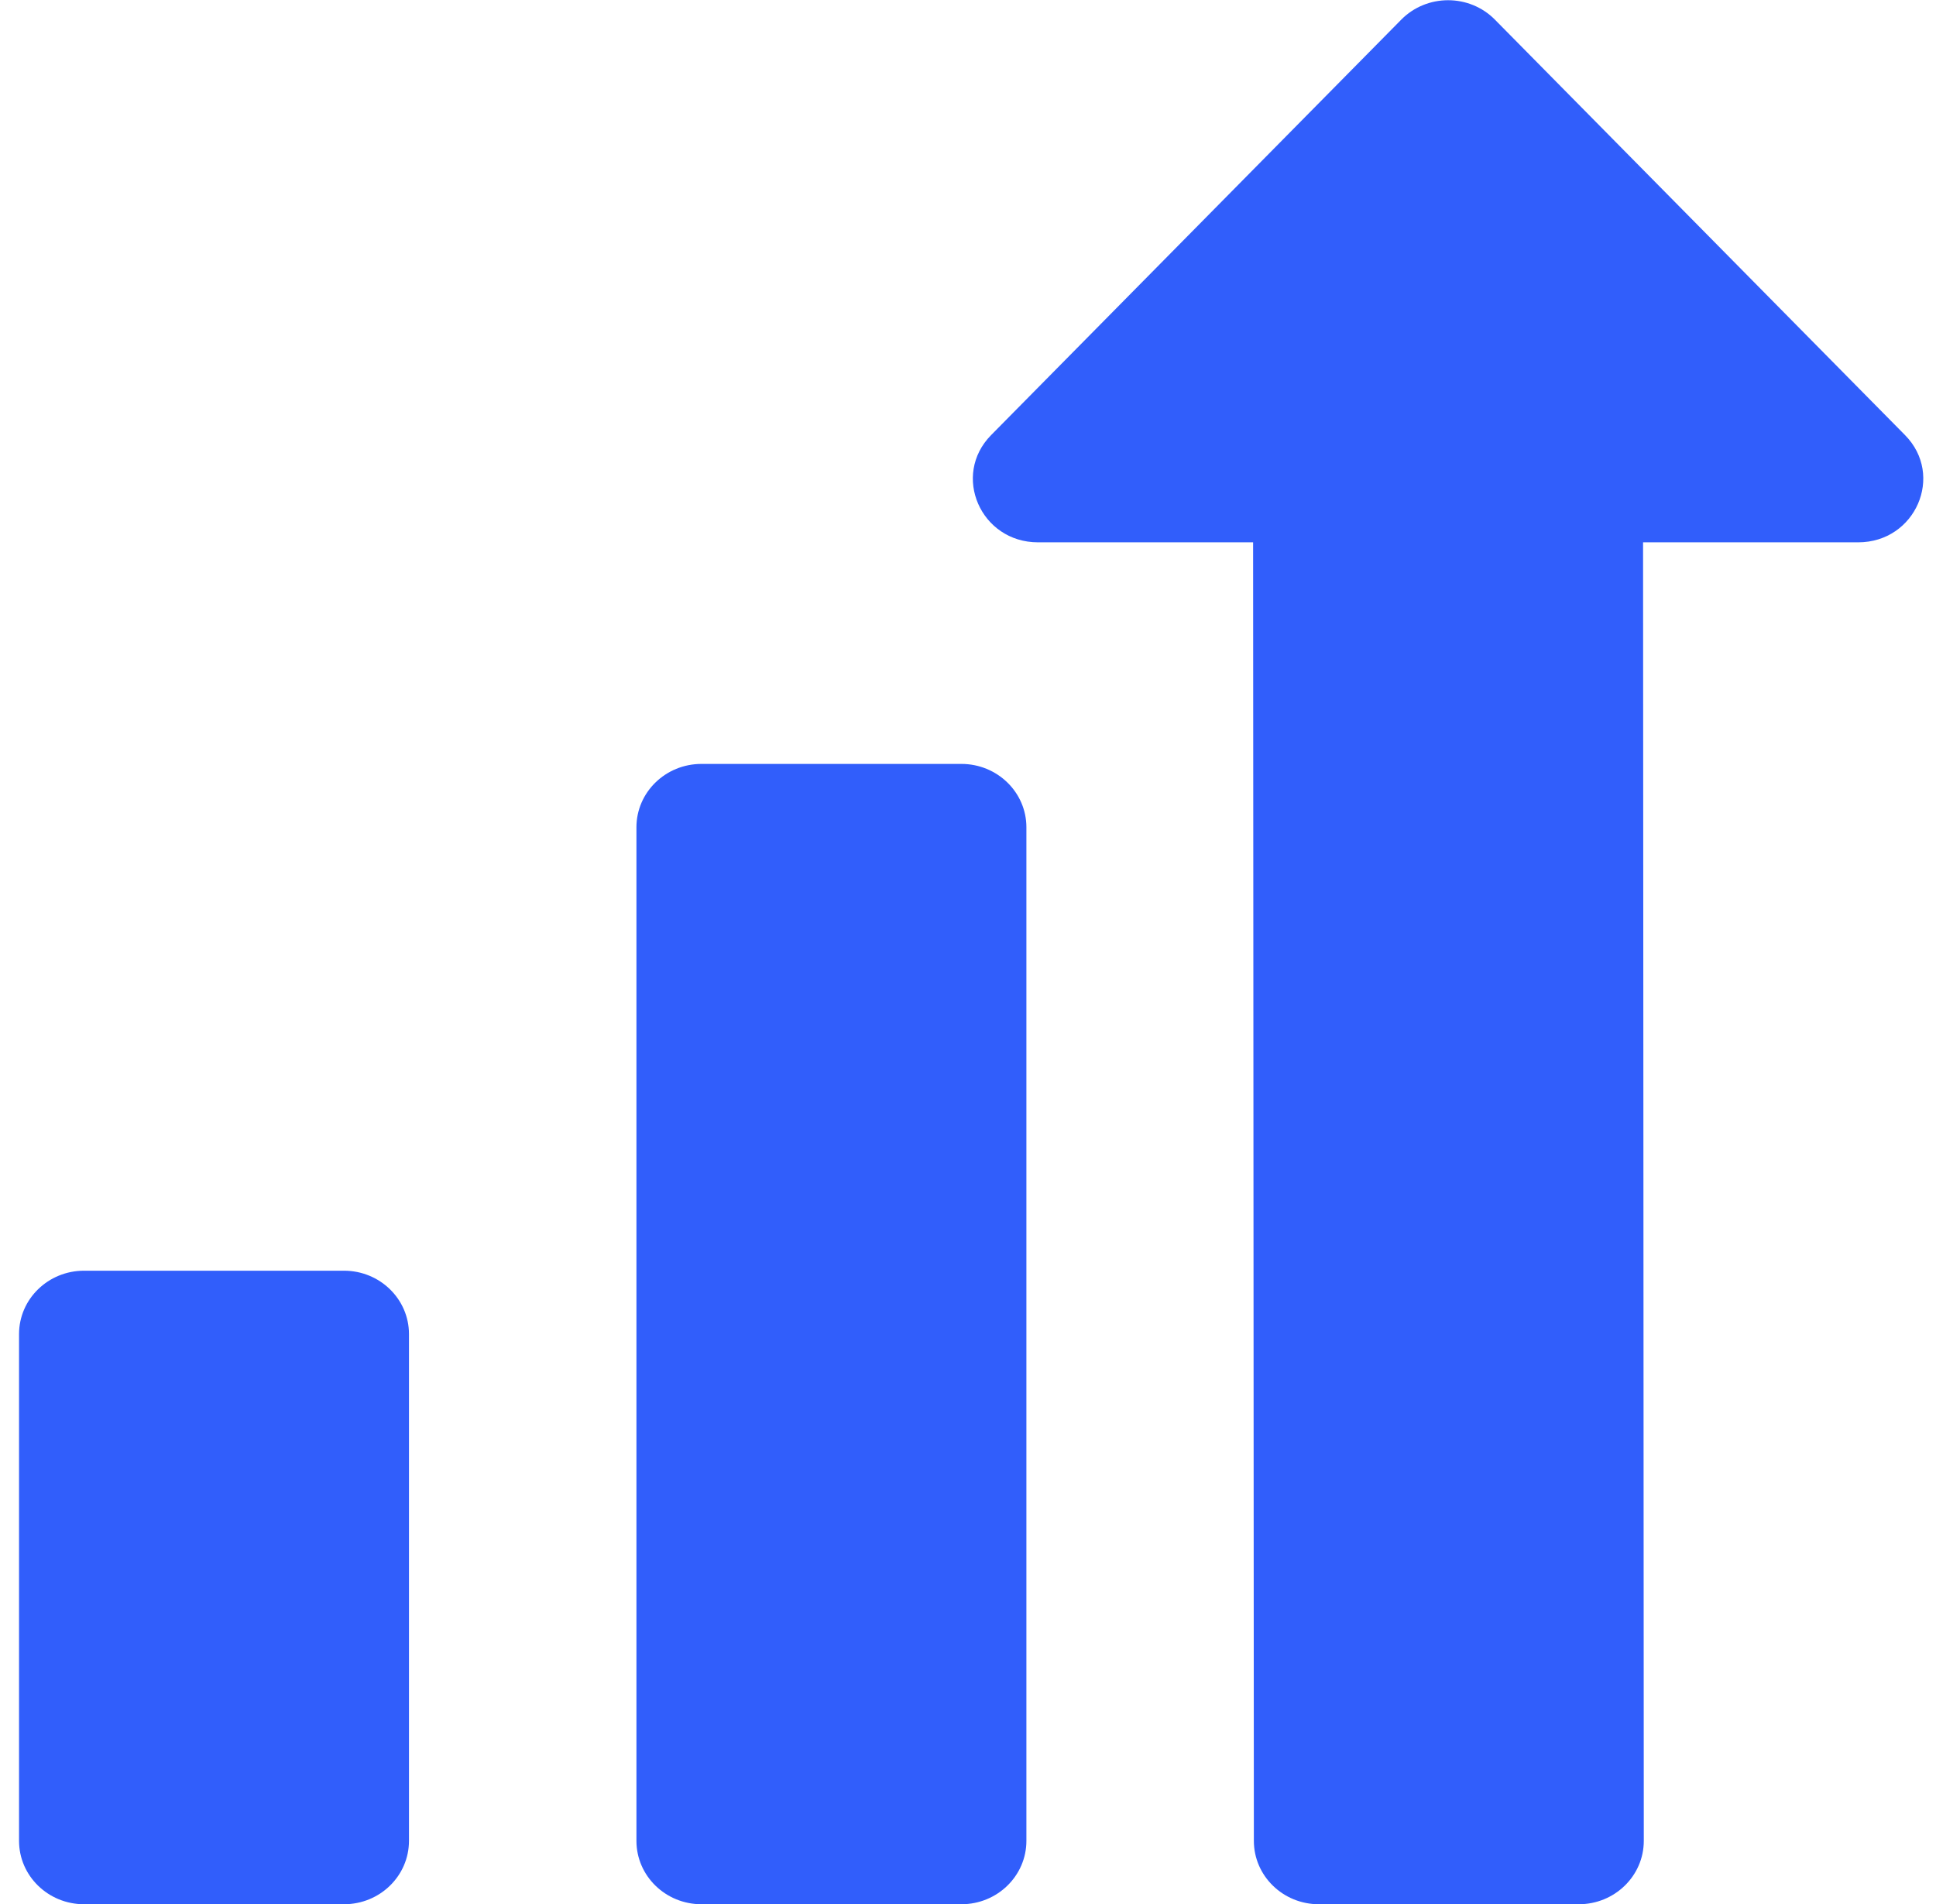 <svg width="61" height="60" viewBox="0 0 61 60" fill="none" xmlns="http://www.w3.org/2000/svg">
<g clip-path="url(#clip0_164_4007)">
<path d="M0.6 42.04C0.6 40.937 1.517 40.043 2.648 40.043H10.839C11.97 40.043 12.886 40.937 12.886 42.04V58.01C12.886 59.113 11.97 60.007 10.839 60.007H2.648C1.517 60.007 0.6 59.113 0.6 58.01V42.04Z" fill="#315EFB"/>
<path d="M20.053 26.069C20.053 24.967 20.97 24.073 22.101 24.073H30.292C31.423 24.073 32.34 24.967 32.34 26.069V58.01C32.34 59.113 31.423 60.007 30.292 60.007H22.101C20.97 60.007 20.053 59.113 20.053 58.01V26.069Z" fill="#315EFB"/>
<path d="M44.151 0.619C44.957 -0.197 46.297 -0.197 47.102 0.619L60.023 13.71C61.275 14.978 60.354 17.09 58.549 17.09H51.77L51.793 58.01C51.793 59.113 50.876 60.007 49.745 60.007H41.554C40.424 60.007 39.507 59.113 39.507 58.01L39.483 17.09H32.705C30.899 17.09 29.977 14.978 31.229 13.71L44.151 0.619Z" fill="#315EFB"/>
</g>
<defs>
<clipPath id="clip0_164_4007">
<rect width="60" height="60" fill="white" transform="translate(0.6)"/>
</clipPath>
</defs>
</svg>
